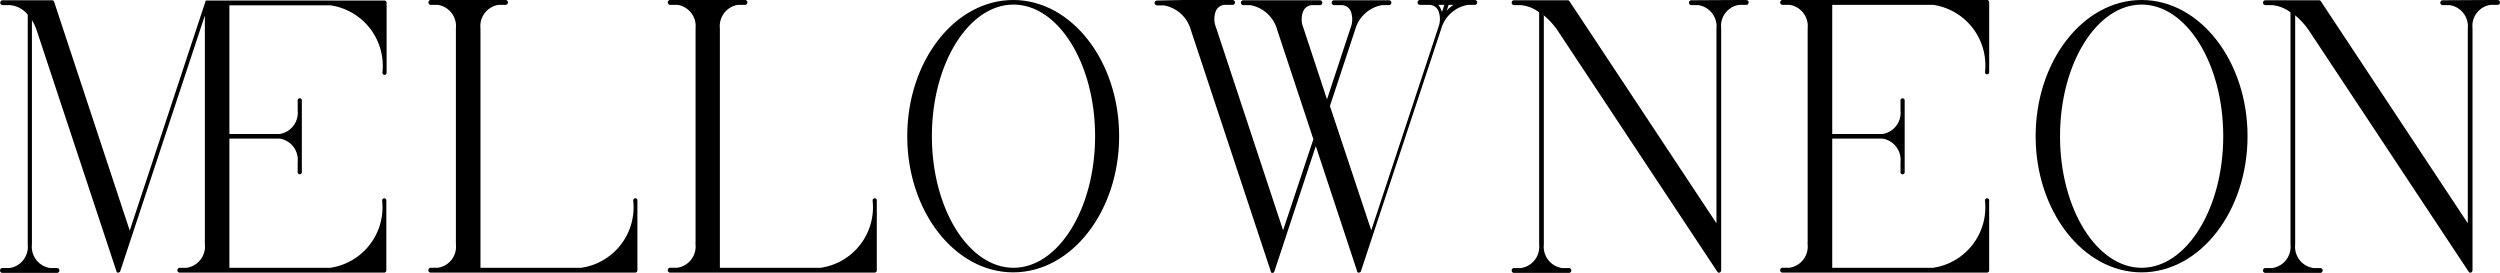 <svg viewBox="0 0 300.25 32.773" height="32.773" width="300.25" xmlns="http://www.w3.org/2000/svg"><g transform="translate(0.125 0.125)"><path stroke-width="0.25" stroke-miterlimit="10" stroke="#000" transform="translate(-18.669 -14.939)" d="M45.97,15.269V31.033h6.157a2.707,2.707,0,0,0,2.293-2.96V26.909a.14.14,0,0,1,.053-.143.123.123,0,0,1,.145,0,.14.14,0,0,1,.053.143v8.547a.14.14,0,0,1-.053.143.123.123,0,0,1-.145,0,.14.14,0,0,1-.053-.143V34.292a2.707,2.707,0,0,0-2.293-2.96H45.97V47.1H58.221a7.468,7.468,0,0,0,6.345-8.181.14.14,0,0,1,.053-.143.123.123,0,0,1,.145,0,.14.14,0,0,1,.053.143v8.347a.151.151,0,0,1-.126.166H40.1a.172.172,0,0,1,0-.333h.88a2.707,2.707,0,0,0,2.293-2.96V15.9L34.19,43.338h0l-1.319,3.991a.071.071,0,0,1-.063.067c-.031.033-.031.033-.063.033h-.063c-.031,0-.031-.033-.031-.067h0L23.038,18.329a5.631,5.631,0,0,0-.785-1.5V44.169a2.707,2.707,0,0,0,2.293,2.96h.88a.172.172,0,0,1,0,.333H18.8a.172.172,0,0,1,0-.333h.911A2.707,2.707,0,0,0,22,44.169V16.533a3.2,3.2,0,0,0-2.293-1.23h-.88a.172.172,0,0,1,0-.333H24.8c.063,0,.094.033.126.1l9.2,27.836,9.2-27.836h0a.032.032,0,0,1,.031-.033A.032.032,0,0,0,43.394,15h21.33a.151.151,0,0,1,.126.166v8.347a.14.14,0,0,1-.053.143.123.123,0,0,1-.145,0,.14.14,0,0,1-.053-.143,7.468,7.468,0,0,0-6.345-8.181H45.97Z"></path><path stroke-width="0.25" stroke-miterlimit="10" stroke="#000" transform="translate(17.393 -14.96)" d="M37.36,44.159V18.252a2.707,2.707,0,0,0-2.293-2.96h-.88a.172.172,0,0,1,0-.333h9.047a.172.172,0,0,1,0,.333h-.88a2.707,2.707,0,0,0-2.293,2.96V47.119H52.313a7.468,7.468,0,0,0,6.345-8.181.14.14,0,0,1,.053-.143.123.123,0,0,1,.145,0,.14.14,0,0,1,.053.143v8.347a.151.151,0,0,1-.126.166h-24.6a.172.172,0,0,1,0-.333h.88A2.684,2.684,0,0,0,37.36,44.159Z"></path><path stroke-width="0.25" stroke-miterlimit="10" stroke="#000" transform="translate(37.545 -14.96)" d="M45.992,44.159V18.252a2.707,2.707,0,0,0-2.293-2.96h-.911a.172.172,0,0,1,0-.333h9.047a.172.172,0,0,1,0,.333h-.88a2.707,2.707,0,0,0-2.293,2.96V47.119H60.913a7.468,7.468,0,0,0,6.345-8.181.14.14,0,0,1,.053-.143.123.123,0,0,1,.145,0,.14.14,0,0,1,.053.143v8.347a.151.151,0,0,1-.126.166h-24.6a.172.172,0,0,1,0-.333h.88a2.708,2.708,0,0,0,2.325-2.96Z"></path><path stroke-width="0.25" stroke-miterlimit="10" stroke="#000" transform="translate(57.707 -14.96)" d="M76.453,31.19c0,8.947-5.654,16.23-12.6,16.23s-12.6-7.284-12.6-16.23,5.654-16.23,12.6-16.23S76.453,22.244,76.453,31.19Zm-22.492,0c0,8.78,4.461,15.931,9.927,15.931s9.927-7.151,9.927-15.931-4.461-15.931-9.927-15.931S53.962,22.41,53.962,31.19Z"></path><path stroke-width="0.25" stroke-miterlimit="10" stroke="#000" transform="translate(78.664 -14.96)" d="M63.342,14.96h5.937a.172.172,0,0,1,0,.333H68.4a1.333,1.333,0,0,0-1.257.765,2.754,2.754,0,0,0,0,2.128L75.31,42.894l3.77-11.34-4.366-13.2a4.232,4.232,0,0,0-3.33-3.026H70.5a.172.172,0,0,1,0-.333h9.267a.172.172,0,0,1,0,.333h-.88a1.333,1.333,0,0,0-1.257.765,2.754,2.754,0,0,0,0,2.128l2.953,8.945,2.953-8.945a2.9,2.9,0,0,0,0-2.128,1.333,1.333,0,0,0-1.257-.765H81.4a.172.172,0,0,1,0-.333h6.66a.172.172,0,0,1,0,.333h-.88a4.19,4.19,0,0,0-3.33,3.026h0l-3.047,9.212L85.9,42.894l8.167-24.708a2.9,2.9,0,0,0,0-2.128,1.333,1.333,0,0,0-1.257-.765h-1.1a.172.172,0,0,1,0-.333h6.66a.172.172,0,0,1,0,.333h-.88a4.19,4.19,0,0,0-3.33,3.026h0L85.865,43.359h0L84.546,47.35a.071.071,0,0,1-.063.067c-.031.033-.031.033-.063.033h-.063c-.031,0-.031-.033-.031-.067h0l-5.089-15.4-3.77,11.406h0l-1.319,3.991a.119.119,0,0,1-.031.067c-.031.033-.031.033-.063.033h-.063c-.031,0-.031-.033-.031-.067h0L64.347,18.385a4.232,4.232,0,0,0-3.33-3.026h-.88a.172.172,0,0,1,0-.333l3.2-.067Zm31.507.333H93.624a1.637,1.637,0,0,1,.471.565,2.28,2.28,0,0,1,.251.964Zm-.22,1.43a4.421,4.421,0,0,1,1.6-1.43H95.1Z"></path><path stroke-width="0.25" stroke-miterlimit="10" stroke="#000" transform="translate(108.618 -14.96)" d="M100.136,14.96h.88a.172.172,0,0,1,0,.333h-.88a2.672,2.672,0,0,0-2.293,2.926V42.462h0v4.822h0c0,.033,0,.067-.031.067v.033c0,.033-.031.033-.063.067h-.094l-.031-.033h0L78.4,18.385a8.913,8.913,0,0,0-1.853-1.962V44.191a2.707,2.707,0,0,0,2.293,2.96h.88a.172.172,0,0,1,0,.333h-6.66a.172.172,0,0,1,0-.333h.88a2.707,2.707,0,0,0,2.293-2.96V16.257a4.437,4.437,0,0,0-2.293-.931h-.88a.172.172,0,0,1,0-.333h6.5c.031,0,.063.033.094.067l17.874,27V18.285h0a2.707,2.707,0,0,0-2.293-2.96h-.88a.172.172,0,0,1,0-.333l5.78-.033Z"></path><path stroke-width="0.25" stroke-miterlimit="10" stroke="#000" transform="translate(131.179 -14.96)" d="M85.92,44.159V18.252a2.707,2.707,0,0,0-2.293-2.96h-.88a.172.172,0,0,1,0-.333h24.6a.151.151,0,0,1,.126.166v8.347a.14.14,0,0,1-.053.143.123.123,0,0,1-.145,0,.14.14,0,0,1-.053-.143,7.468,7.468,0,0,0-6.346-8.181H88.622V31.056h6.157a2.707,2.707,0,0,0,2.293-2.96V26.932a.14.14,0,0,1,.053-.143.123.123,0,0,1,.145,0,.14.14,0,0,1,.053.143v8.547a.14.14,0,0,1-.053.143.123.123,0,0,1-.145,0,.14.14,0,0,1-.053-.143V34.315a2.707,2.707,0,0,0-2.293-2.96H88.622V47.119h12.251a7.468,7.468,0,0,0,6.345-8.181.14.14,0,0,1,.053-.143.123.123,0,0,1,.145,0,.14.14,0,0,1,.053.143v8.347a.151.151,0,0,1-.126.166h-24.6a.172.172,0,0,1,0-.333h.88a2.707,2.707,0,0,0,2.293-2.96Z"></path><path stroke-width="0.25" stroke-miterlimit="10" stroke="#000" transform="translate(153.28 -14.96)" d="M116.4,31.19c0,8.947-5.654,16.23-12.6,16.23s-12.6-7.284-12.6-16.23,5.654-16.23,12.6-16.23S116.4,22.244,116.4,31.19Zm-22.523,0c0,8.78,4.461,15.931,9.927,15.931s9.927-7.151,9.927-15.931-4.461-15.931-9.927-15.931S93.88,22.41,93.88,31.19Z"></path><path stroke-width="0.25" stroke-miterlimit="10" stroke="#000" transform="translate(171.886 -14.96)" d="M127.106,14.96h.88a.172.172,0,0,1,0,.333h-.88a2.672,2.672,0,0,0-2.293,2.926V42.462h0v4.822h0c0,.033,0,.067-.031.067v.033c0,.033-.031.033-.063.067h-.094l-.031-.033h0L105.368,18.385a8.912,8.912,0,0,0-1.853-1.962V44.191a2.707,2.707,0,0,0,2.293,2.96h.88a.172.172,0,0,1,0,.333h-6.66a.172.172,0,0,1,0-.333h.88a2.707,2.707,0,0,0,2.293-2.96V16.257a4.437,4.437,0,0,0-2.293-.931h-.88a.172.172,0,0,1,0-.333h6.5c.031,0,.063.033.094.067l17.874,27V18.285h0a2.707,2.707,0,0,0-2.293-2.96h-.88a.172.172,0,0,1,0-.333l5.78-.033Z"></path></g></svg>